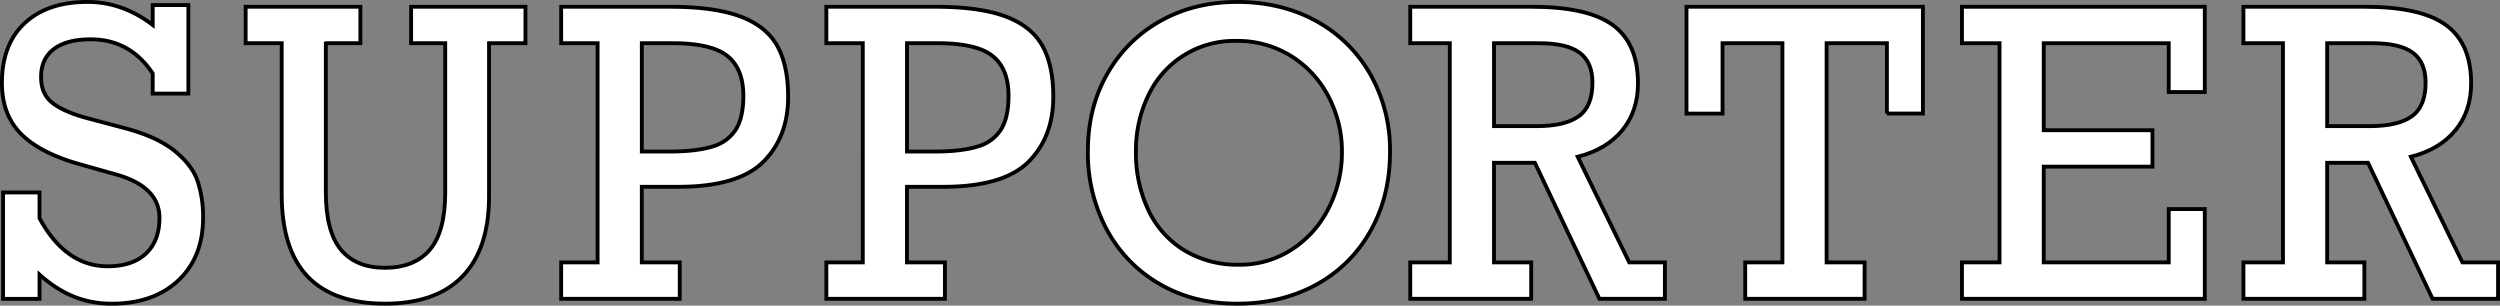 <svg xmlns="http://www.w3.org/2000/svg" width="971.81" height="118.8" viewBox="0 0 971.81 118.8">
    <rect x="0" y="0" width="971.81" height="118.8" fill="#808080" stroke="none"/>
    <g data-name="グループ 243">
        <path data-name="パス 510" d="M58.61 8.96V1.21h13.86v34.42H58.61V27.8Q49.79 14.54 34.5 14.54q-9.345 0-14.31 3.77t-4.97 10.85c0 4.72 1.57 7.96 4.71 10.32s7.95 4.37 14.43 6.03l13.33 3.54q12.735 3.39 19.55 8.96t8.89 11.83a44.172 44.172 0 0 1 2.07 13.94q0 15.45-9.64 24.48t-25.84 9.04c-10.8 0-19.66-3.77-28.1-11.3v9.42H.45V74.06h14.16v10.02q10.17 18.69 26.52 18.68 9.57 0 14.84-4.93t5.27-13.9q0-12.21-17.18-16.95L29.9 62.99Q14.6 58.625 7.3 51.16T0 31.49Q0 16.505 8.85 8.25T33.3 0q13.56 0 25.31 8.96z" style="fill:#fff" transform="translate(.75 .75)"/>
        <path data-name="パス 511" d="M125.91 16.05V73.9q0 15.3 5.84 22.37t17.14 7.08c7.54 0 13.45-2.33 17.44-7.01s5.99-12.1 5.99-22.3V16.05h-13.26V1.88h44.45v14.16h-14.16v59.59q0 20.34-10.28 31t-30.17 10.66c-13.26 0-23.39-3.53-30.09-10.58s-10.06-17.74-10.06-32.05V16.05H94.74V1.88h44.6v14.16h-13.41z" style="fill:#fff" transform="translate(.75 .75)"/>
        <path data-name="パス 512" d="M305.61 36.91q0 15.525-9.57 25.16t-32.39 9.79h-14.92v29.38h14.76v14.16h-46.1v-14.16h14.16V16.05h-14.16V1.88h42.26q17.1 0 27.16 3.69t14.43 11.26q4.365 7.575 4.37 20.08zm-17.4-.38q0-10.62-6.25-15.56t-21.39-4.93h-11.83v42.12h10.62q10.47 0 16.72-1.92a15.774 15.774 0 0 0 9.19-6.63q2.94-4.71 2.94-13.07z" style="fill:#fff" transform="translate(.75 .75)"/>
        <path data-name="パス 513" d="M408.69 36.91q0 15.525-9.57 25.16t-32.39 9.79h-14.92v29.38h14.76v14.16h-46.1v-14.16h14.16V16.05h-14.16V1.88h42.26q17.1 0 27.16 3.69t14.43 11.26q4.365 7.575 4.37 20.08zm-17.4-.38q0-10.62-6.25-15.56t-21.39-4.93h-11.83v42.12h10.62q10.47 0 16.72-1.92a15.774 15.774 0 0 0 9.19-6.63q2.94-4.71 2.94-13.07z" style="fill:#fff" transform="translate(.75 .75)"/>
        <path data-name="パス 514" d="M539.58 58.31q0 17.325-7.65 30.81a53.056 53.056 0 0 1-21.13 20.83q-13.485 7.35-30.66 7.34c-11.45 0-21.34-2.55-30.13-7.65a53.535 53.535 0 0 1-20.53-21.17A62.733 62.733 0 0 1 422.14 58c0-11.3 2.5-21.19 7.5-29.98a53.584 53.584 0 0 1 20.68-20.6Q463.5 0 480.3 0c11.2 0 21.97 2.55 30.96 7.65a53.964 53.964 0 0 1 20.9 20.9 59.852 59.852 0 0 1 7.42 29.76zm-58.76 43.84a36.877 36.877 0 0 0 20.87-6.1 40.886 40.886 0 0 0 14.2-16.2 47.8 47.8 0 0 0 5.01-21.54 45.871 45.871 0 0 0-5.31-21.66 40.412 40.412 0 0 0-14.65-15.74 39.377 39.377 0 0 0-21.09-5.76 36.838 36.838 0 0 0-34.17 21.09 48.952 48.952 0 0 0-4.86 21.92 51.667 51.667 0 0 0 4.86 22.83 36.479 36.479 0 0 0 13.97 15.59 39.723 39.723 0 0 0 21.17 5.57z" style="fill:#fff" transform="translate(.75 .75)"/>
        <path data-name="パス 515" d="M635.97 31.64q0 10.92-6.18 18.34t-17.25 10.21l20.04 41.06h13.86v14.16h-25.46l-25.09-52.88H580v38.72h14.46v14.16h-47.01v-14.16h15.37v-85.2h-15.37V1.88h47.16q21.915 0 31.64 7.16t9.72 22.6zm-17.7-.3q0-7.905-4.97-11.6t-15.74-3.69h-17.55v32.24h16.5q11.07 0 16.42-3.84t5.35-13.11z" style="fill:#fff" transform="translate(.75 .75)"/>
        <path data-name="パス 516" d="M732.73 43.39V16.05H709.3v85.2h14.76v14.16h-46.4v-14.16h14.46v-85.2h-23.28V43.4h-14.01V1.88h91.9v41.51h-14.01z" style="fill:#fff" transform="translate(.75 .75)"/>
        <path data-name="パス 517" d="M842.29 35.03V16.05H793.7v33.82h42.26v14.16H793.7v37.21h48.59V80.52h14.01v34.88h-94.39v-14.16h14.61V16.05h-14.61V1.88h94.39v33.15z" style="fill:#fff" transform="translate(.75 .75)"/>
        <path data-name="パス 518" d="M959.84 31.64q0 10.92-6.18 18.34t-17.25 10.21l20.04 41.06h13.86v14.16h-25.46l-25.09-52.88h-15.89v38.72h14.46v14.16h-47.01v-14.16h15.37v-85.2h-15.37V1.88h47.16q21.915 0 31.64 7.16t9.72 22.6zm-17.7-.3q0-7.905-4.97-11.6t-15.74-3.69h-17.55v32.24h16.5q11.07 0 16.42-3.84t5.35-13.11z" style="fill:#fff" transform="translate(.75 .75)"/>
    </g>
    <g data-name="b">
        <g data-name="c">
            <g data-name="グループ 242">
                <path data-name="パス 501" d="M59.11 9.46V1.71h13.86v34.42H59.11V28.3Q50.29 15.04 35 15.04q-9.345 0-14.31 3.77t-4.97 10.85c0 4.72 1.57 7.96 4.71 10.32s7.95 4.37 14.43 6.03l13.33 3.54q12.735 3.39 19.55 8.96t8.89 11.83a44.172 44.172 0 0 1 2.07 13.94q0 15.45-9.64 24.48t-25.84 9.04c-10.8 0-19.66-3.77-28.1-11.3v9.42H.95V74.56h14.16v10.02q10.17 18.69 26.52 18.68 9.57 0 14.84-4.93t5.27-13.9q0-12.21-17.18-16.95L30.4 63.49Q15.1 59.125 7.8 51.66T.5 31.99q0-14.985 8.85-23.24T33.8.5q13.56 0 25.31 8.96z" style="fill:none;stroke:#000;stroke-width:1.5px" transform="translate(.25 .25)"/>
                <path data-name="パス 502" d="M126.41 16.55V74.4q0 15.3 5.84 22.37t17.14 7.08c7.54 0 13.45-2.33 17.44-7.01s5.99-12.1 5.99-22.3V16.55h-13.26V2.38h44.45v14.16h-14.16v59.59q0 20.34-10.28 31t-30.17 10.66c-13.26 0-23.39-3.53-30.09-10.58s-10.06-17.74-10.06-32.05V16.55H95.24V2.38h44.6v14.16h-13.41z" style="fill:none;stroke:#000;stroke-width:1.5px" transform="translate(.25 .25)"/>
                <path data-name="パス 503" d="M306.11 37.41q0 15.525-9.57 25.16t-32.39 9.79h-14.92v29.38h14.76v14.16h-46.1v-14.16h14.16V16.55h-14.16V2.38h42.26q17.1 0 27.16 3.69t14.43 11.26q4.365 7.575 4.37 20.08zm-17.4-.38q0-10.62-6.25-15.56t-21.39-4.93h-11.83v42.12h10.62q10.47 0 16.72-1.92a15.774 15.774 0 0 0 9.19-6.63q2.94-4.71 2.94-13.07z" style="fill:none;stroke:#000;stroke-width:1.5px" transform="translate(.25 .25)"/>
                <path data-name="パス 504" d="M409.19 37.41q0 15.525-9.57 25.16t-32.39 9.79h-14.92v29.38h14.76v14.16h-46.1v-14.16h14.16V16.55h-14.16V2.38h42.26q17.1 0 27.16 3.69t14.43 11.26q4.365 7.575 4.37 20.08zm-17.4-.38q0-10.62-6.25-15.56t-21.39-4.93h-11.83v42.12h10.62q10.47 0 16.72-1.92a15.774 15.774 0 0 0 9.19-6.63q2.94-4.71 2.94-13.07z" style="fill:none;stroke:#000;stroke-width:1.5px" transform="translate(.25 .25)"/>
                <path data-name="パス 505" d="M540.08 58.81q0 17.325-7.65 30.81a53.056 53.056 0 0 1-21.13 20.83q-13.485 7.35-30.66 7.34c-11.45 0-21.34-2.55-30.13-7.65a53.535 53.535 0 0 1-20.53-21.17 62.733 62.733 0 0 1-7.34-30.47c0-11.3 2.5-21.19 7.5-29.98a53.584 53.584 0 0 1 20.68-20.6Q464 .5 480.8.5c11.2 0 21.97 2.55 30.96 7.65a53.964 53.964 0 0 1 20.9 20.9 59.852 59.852 0 0 1 7.42 29.76zm-58.76 43.84a36.877 36.877 0 0 0 20.87-6.1 40.886 40.886 0 0 0 14.2-16.2 47.8 47.8 0 0 0 5.01-21.54 45.871 45.871 0 0 0-5.31-21.66 40.412 40.412 0 0 0-14.65-15.74 39.377 39.377 0 0 0-21.09-5.76 36.838 36.838 0 0 0-34.17 21.09 48.952 48.952 0 0 0-4.86 21.92 51.667 51.667 0 0 0 4.86 22.83 36.479 36.479 0 0 0 13.97 15.59 39.723 39.723 0 0 0 21.17 5.57z" style="fill:none;stroke:#000;stroke-width:1.5px" transform="translate(.25 .25)"/>
                <path data-name="パス 506" d="M636.47 32.14q0 10.92-6.18 18.34t-17.25 10.21l20.04 41.06h13.86v14.16h-25.46l-25.09-52.88H580.5v38.72h14.46v14.16h-47.01v-14.16h15.37v-85.2h-15.37V2.38h47.16q21.915 0 31.64 7.16t9.72 22.6zm-17.7-.3q0-7.905-4.97-11.6t-15.74-3.69h-17.55v32.24h16.5q11.07 0 16.42-3.84t5.35-13.11z" style="fill:none;stroke:#000;stroke-width:1.5px" transform="translate(.25 .25)"/>
                <path data-name="パス 507" d="M733.23 43.89V16.55H709.8v85.2h14.76v14.16h-46.4v-14.16h14.46v-85.2h-23.28V43.9h-14.01V2.38h91.9v41.51h-14.01z" style="fill:none;stroke:#000;stroke-width:1.5px" transform="translate(.25 .25)"/>
                <path data-name="パス 508" d="M842.79 35.53V16.55H794.2v33.82h42.26v14.16H794.2v37.21h48.59V81.02h14.01v34.88h-94.39v-14.16h14.61V16.55h-14.61V2.38h94.39v33.15z" style="fill:none;stroke:#000;stroke-width:1.5px" transform="translate(.25 .25)"/>
                <path data-name="パス 509" d="M960.34 32.14q0 10.92-6.18 18.34t-17.25 10.21l20.04 41.06h13.86v14.16h-25.46l-25.09-52.88h-15.89v38.72h14.46v14.16h-47.01v-14.16h15.37v-85.2h-15.37V2.38h47.16q21.915 0 31.64 7.16t9.72 22.6zm-17.7-.3q0-7.905-4.97-11.6t-15.74-3.69h-17.55v32.24h16.5q11.07 0 16.42-3.84t5.35-13.11z" style="fill:none;stroke:#000;stroke-width:1.5px" transform="translate(.25 .25)"/>
            </g>
        </g>
    </g>
</svg>
